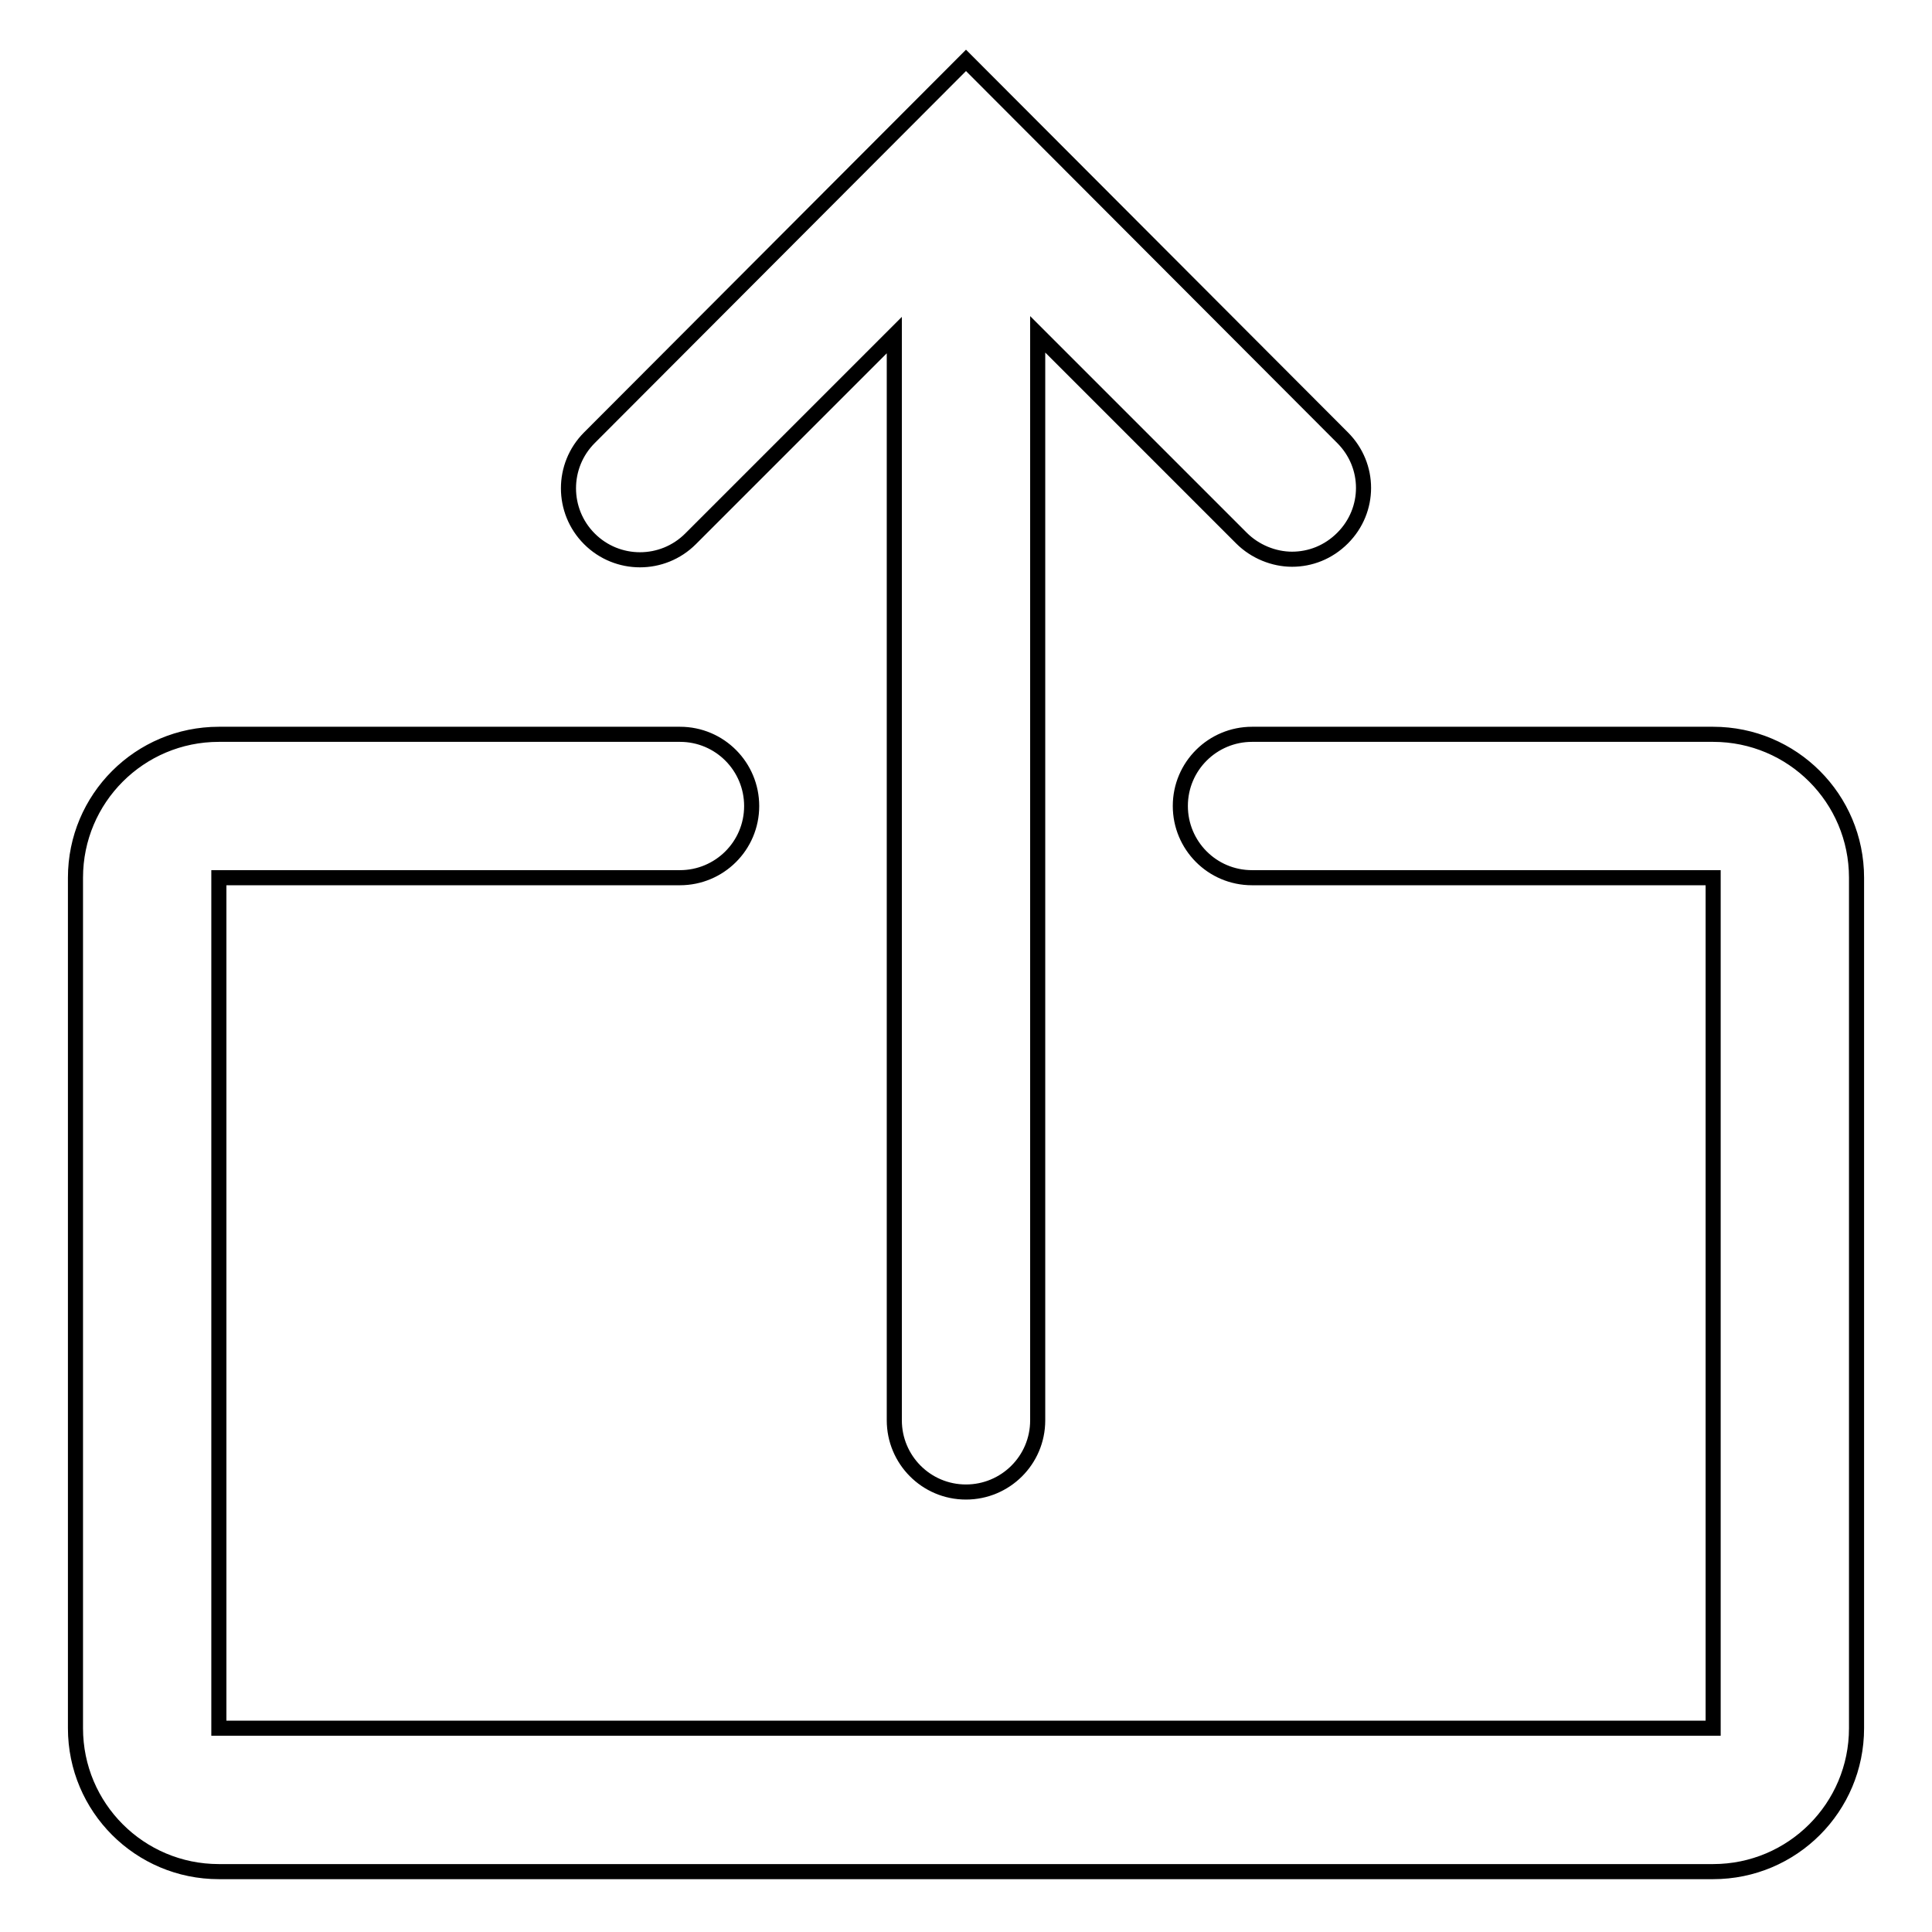 <?xml version="1.0" encoding="utf-8"?>
<!-- Svg Vector Icons : http://www.onlinewebfonts.com/icon -->
<!DOCTYPE svg PUBLIC "-//W3C//DTD SVG 1.1//EN" "http://www.w3.org/Graphics/SVG/1.1/DTD/svg11.dtd">
<svg version="1.1" xmlns="http://www.w3.org/2000/svg" xmlns:xlink="http://www.w3.org/1999/xlink" x="0px" y="0px" viewBox="0 0 256 256" enable-background="new 0 0 256 256" xml:space="preserve">
<g> <path stroke-width="2" fill-opacity="0" stroke="#000000"  d="M227,97.3h-61.1c-5.2,0-9.5,4.2-9.5,9.5c0,5.2,4.2,9.5,9.5,9.5H227V229H29V116.3h61.1 c5.2,0,9.5-4.2,9.5-9.5c0-5.2-4.2-9.5-9.5-9.5H29c-10.5,0-19,8.5-19,19V229c0,10.5,8.5,19,19,19H227c10.5,0,19-8.5,19-19V116.3 C246,105.8,237.5,97.3,227,97.3z M177.9,58L128,8L78.1,58c-3.7,3.7-3.7,9.7,0,13.4c3.7,3.7,9.7,3.7,13.4,0l27-27v143.8 c0,5.2,4.2,9.5,9.5,9.5c5.2,0,9.5-4.2,9.5-9.5V44.3l27,27c1.8,1.8,4.3,2.8,6.7,2.8c2.4,0,4.8-0.9,6.7-2.8 C181.6,67.6,181.6,61.7,177.9,58z"/></g>
</svg>